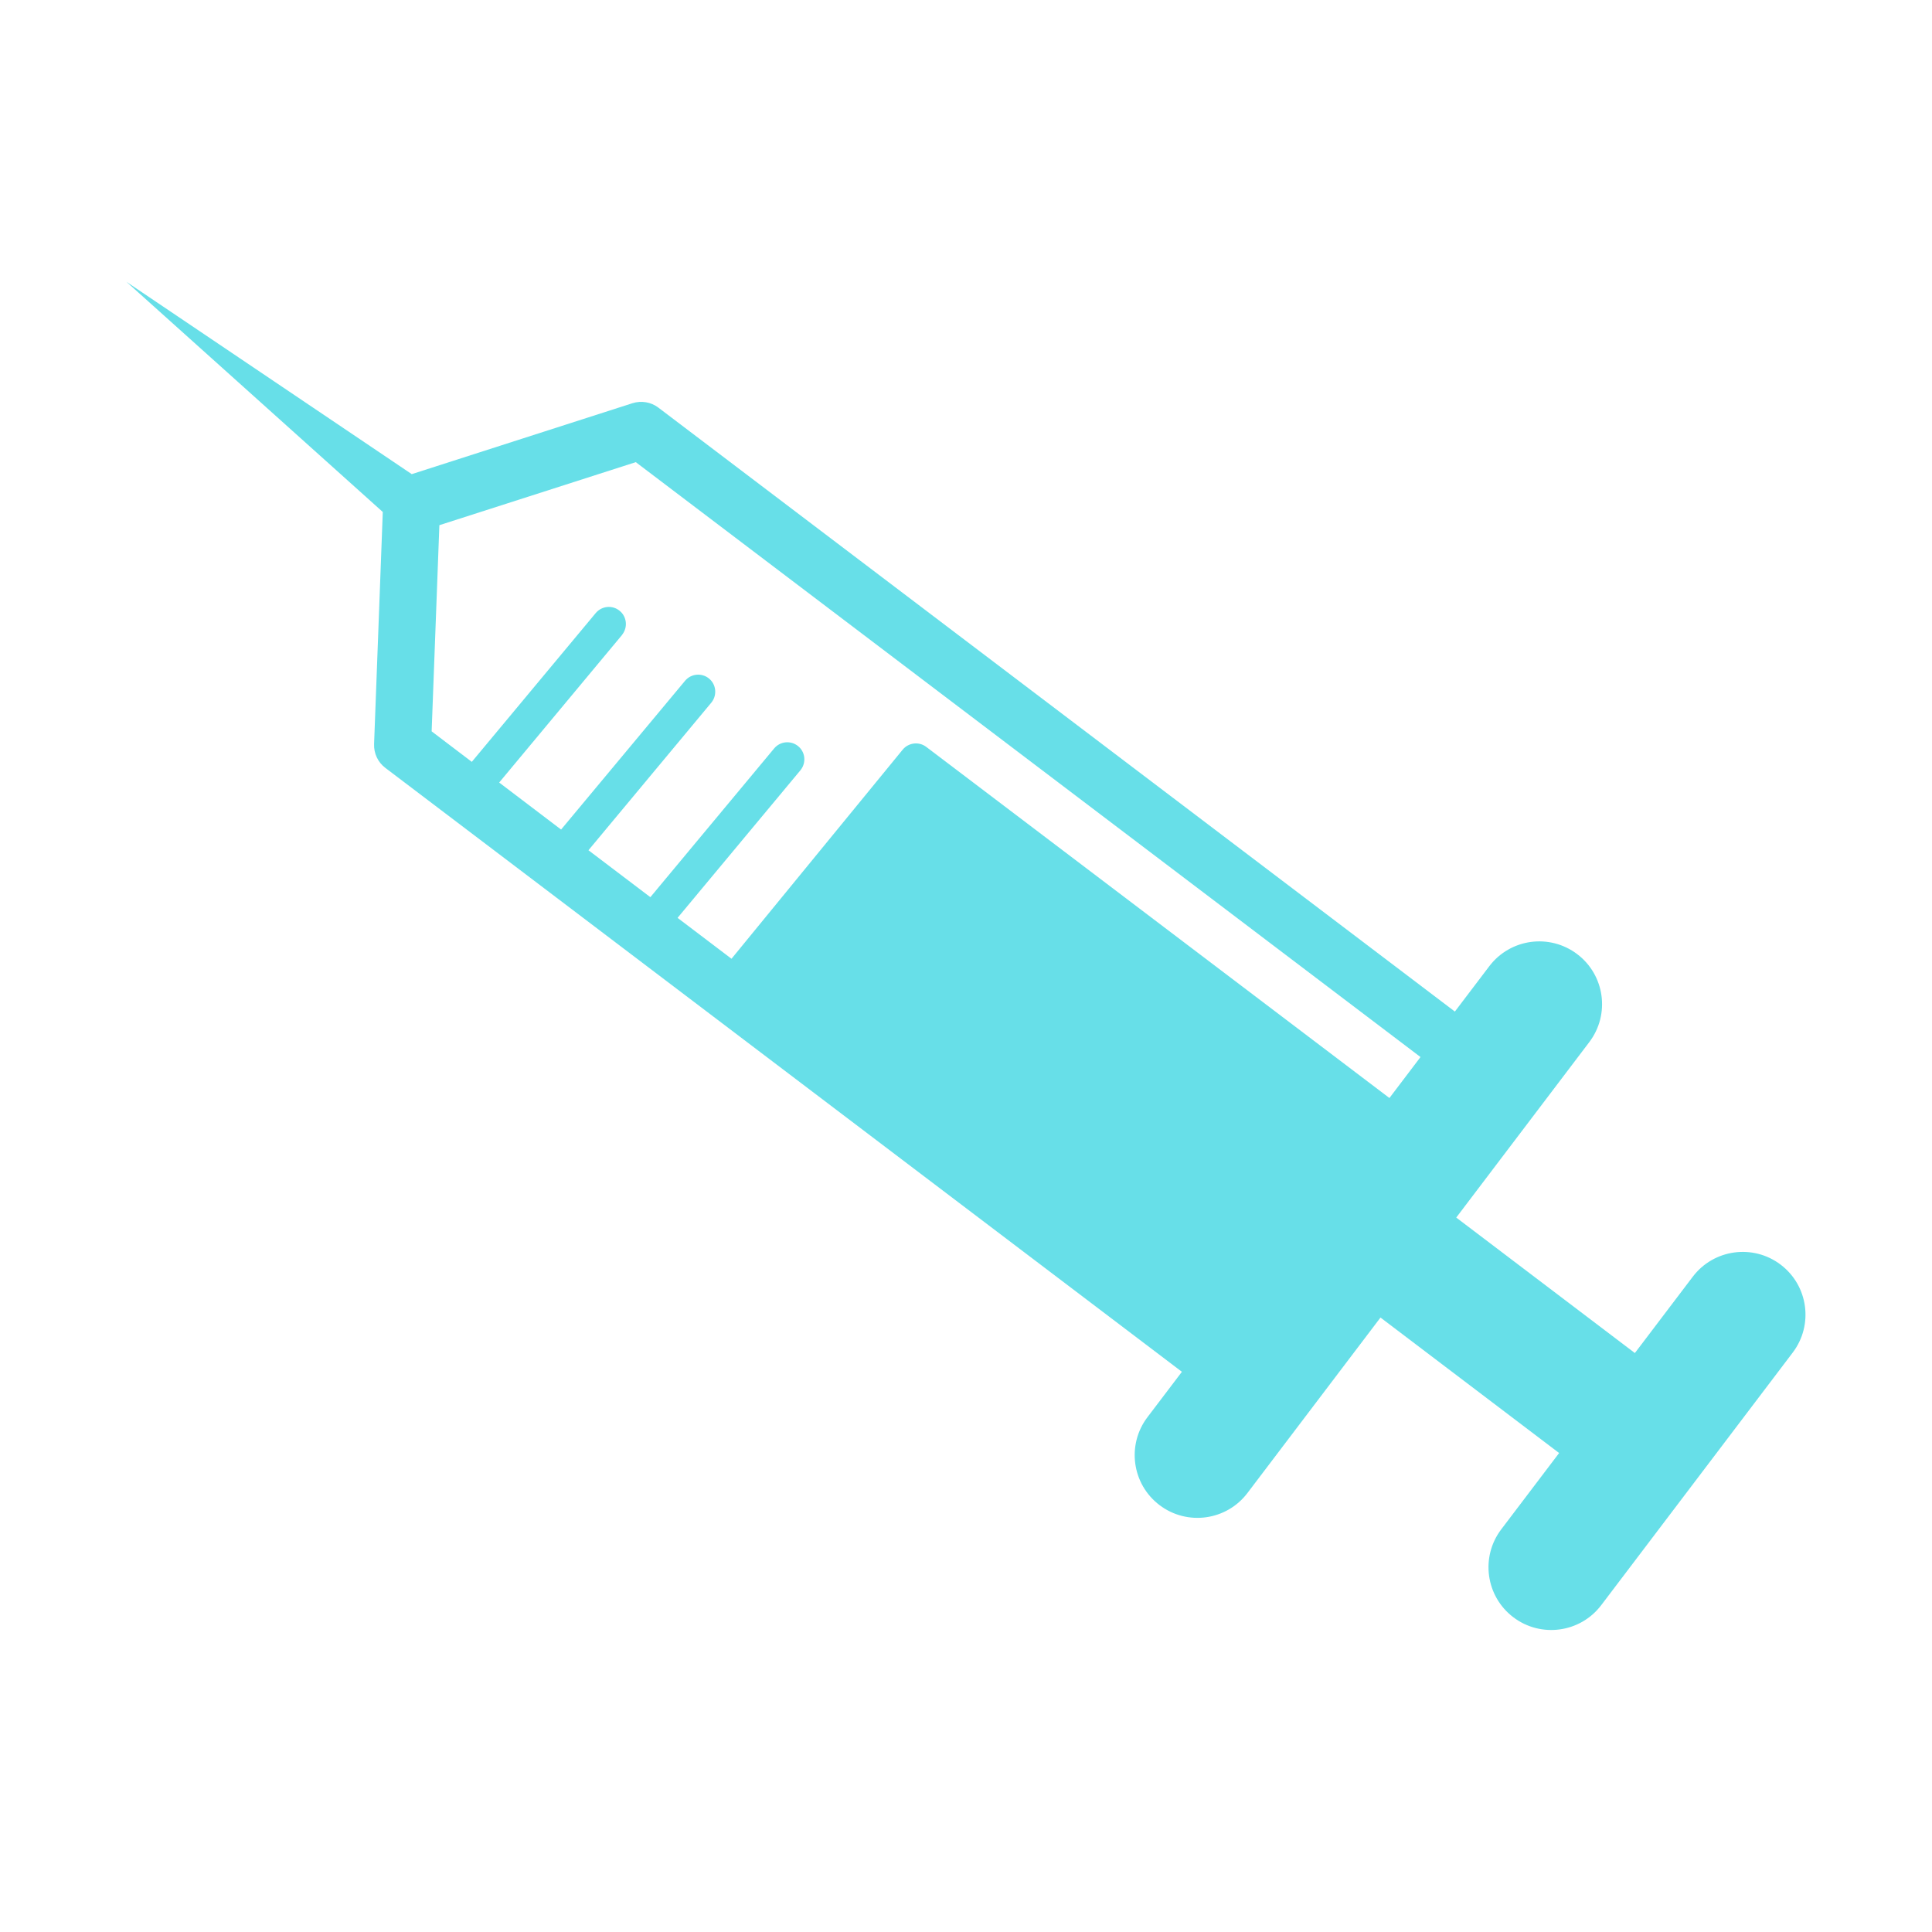 <?xml version="1.0" encoding="utf-8"?>
<svg version="1.1" xmlns="http://www.w3.org/2000/svg" xmlns:xlink="http://www.w3.org/1999/xlink" x="0px" y="0px" width="24px"
	 height="24px" viewBox="0 0 24 24" enable-background="new 0 0 24 24" xml:space="preserve">
<g id="bolus">
	<path fill="#67DFE8" d="M18.501,12.002l-0.428,0.564L8.179,5.064c-0.092-0.07-0.212-0.09-0.323-0.055L5.115,5.89L1.571,3.501
		L4.755,6.36L4.647,9.243c-0.004,0.116,0.047,0.226,0.14,0.296l9.895,7.502l-0.428,0.564c-0.26,0.343-0.193,0.832,0.15,1.092
		s0.832,0.193,1.092-0.15l1.653-2.18l2.219,1.683l-0.719,0.948c-0.26,0.343-0.193,0.832,0.15,1.092
		c0.343,0.26,0.832,0.193,1.092-0.15l2.379-3.138c0.26-0.343,0.193-0.832-0.15-1.092c-0.343-0.26-0.832-0.193-1.092,0.15
		l-0.719,0.948l-2.219-1.683l1.653-2.18c0.26-0.343,0.193-0.832-0.15-1.092S18.762,11.659,18.501,12.002z M5.458,6.524l2.44-0.783
		l9.748,7.39L17.26,13.64l-5.754-4.362c-0.091-0.069-0.221-0.053-0.293,0.035L9.087,11.91l-0.67-0.508l1.526-1.833
		c0.002-0.002,0.004-0.005,0.006-0.008c0.068-0.09,0.054-0.219-0.033-0.291c-0.09-0.075-0.224-0.063-0.299,0.027l-1.538,1.848
		l-0.769-0.583l1.526-1.833c0.002-0.002,0.004-0.005,0.006-0.008c0.068-0.09,0.054-0.219-0.033-0.291
		c-0.09-0.075-0.224-0.063-0.299,0.027L6.97,10.305L6.201,9.721l1.526-1.833C7.728,7.886,7.731,7.882,7.732,7.88
		c0.068-0.09,0.054-0.219-0.033-0.291C7.609,7.513,7.475,7.526,7.4,7.616L5.861,9.464L5.362,9.085L5.458,6.524z"/>
	<path fill="none" d="M0,0h24v24H0V0z"/>
</g>
</svg>
